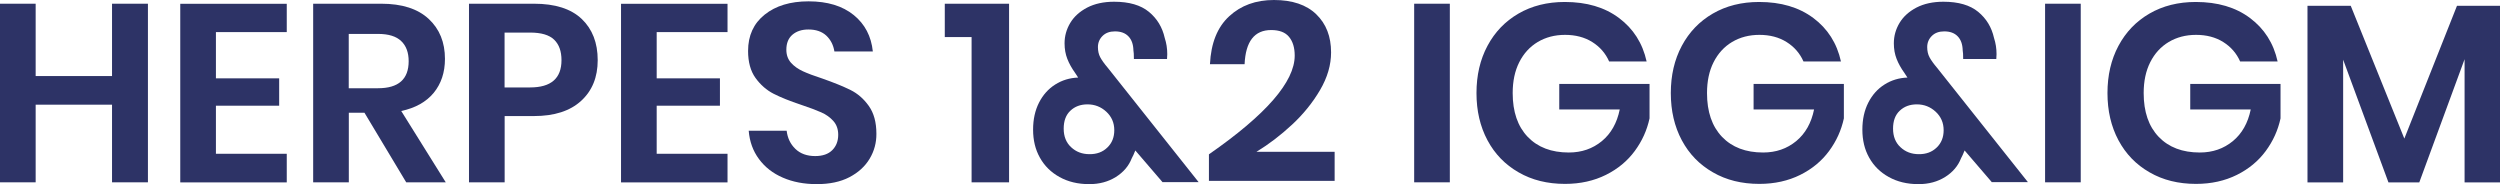 <svg xmlns="http://www.w3.org/2000/svg" xmlns:xlink="http://www.w3.org/1999/xlink" id="Layer_1" x="0px" y="0px" style="enable-background:new 0 0 1920 1080;" xml:space="preserve" viewBox="595.75 428.27 316.21 23.29"><style type="text/css">	.st0{fill:#2D3366;}</style><g>	<path class="st0" d="M614.46,428.74v22.59h-4.54v-9.82h-9.66v9.82h-4.51v-22.59h4.51v9.15h9.66v-9.15H614.46z"></path>	<path class="st0" d="M623.06,432.32v5.86h8v3.46h-8v6.08h8.96v3.62h-13.47v-22.59h13.47v3.58H623.06z"></path>	<path class="st0" d="M647.13,451.33l-5.28-8.8h-1.98v8.8h-4.51v-22.59h8.61c2.62,0,4.62,0.64,6,1.92c1.38,1.28,2.06,2.97,2.06,5.06   c0,1.71-0.48,3.14-1.42,4.29c-0.95,1.15-2.32,1.92-4.11,2.3l5.63,9.02H647.13z M639.86,439.43h3.71c2.58,0,3.87-1.14,3.87-3.42   c0-1.09-0.31-1.94-0.94-2.54c-0.63-0.61-1.61-0.91-2.93-0.91h-3.71V439.43z"></path>	<path class="st0" d="M659.58,442.95v8.38h-4.51v-22.59h8.22c2.67,0,4.68,0.64,6.03,1.92c1.35,1.28,2.03,3.02,2.03,5.22   c0,2.16-0.7,3.87-2.1,5.15c-1.4,1.28-3.39,1.92-5.97,1.92H659.58z M666.77,435.88c0-1.13-0.31-1.99-0.93-2.59   c-0.62-0.6-1.63-0.9-3.04-0.9h-3.23v6.94h3.23C665.45,439.33,666.77,438.18,666.77,435.88z"></path>	<path class="st0" d="M678.81,432.32v5.86h8v3.46h-8v6.08h8.96v3.62h-13.47v-22.59h13.47v3.58H678.81z"></path>	<path class="st0" d="M705.75,448.34c-0.58,0.97-1.43,1.75-2.56,2.34c-1.13,0.59-2.51,0.88-4.13,0.88c-1.6,0-3.03-0.27-4.29-0.82   c-1.26-0.54-2.27-1.33-3.02-2.35c-0.76-1.02-1.19-2.22-1.3-3.58h4.8c0.11,0.92,0.47,1.68,1.1,2.29c0.63,0.61,1.47,0.91,2.51,0.91   c0.94,0,1.66-0.25,2.16-0.75c0.5-0.5,0.75-1.15,0.75-1.94c0-0.7-0.2-1.28-0.61-1.74c-0.41-0.46-0.92-0.83-1.54-1.1   s-1.47-0.6-2.56-0.96c-1.41-0.47-2.56-0.93-3.46-1.39c-0.9-0.46-1.66-1.13-2.29-2c-0.63-0.87-0.94-2.02-0.94-3.42   c0-1.94,0.7-3.47,2.1-4.59c1.4-1.12,3.25-1.68,5.55-1.68c2.39,0,4.29,0.58,5.71,1.73c1.42,1.15,2.22,2.69,2.42,4.61h-4.86   c-0.13-0.81-0.47-1.48-1.02-2c-0.56-0.52-1.31-0.78-2.27-0.78c-0.83,0-1.5,0.22-2.02,0.66c-0.51,0.44-0.77,1.07-0.77,1.9   c0,0.66,0.2,1.21,0.59,1.65c0.39,0.44,0.9,0.79,1.5,1.07c0.61,0.28,1.43,0.59,2.48,0.93c1.45,0.51,2.63,0.99,3.54,1.44   c0.91,0.45,1.68,1.12,2.32,2.02s0.96,2.07,0.96,3.52C706.61,446.31,706.33,447.37,705.75,448.34z"></path>	<path class="st0" d="M715.25,432.96v-4.22h8.13v22.59h-4.74v-18.37H715.25z"></path>	<path class="st0" d="M742.81,451.33l-3.46-4.03c-0.17,0.43-0.32,0.76-0.45,0.99c-0.38,0.98-1.06,1.77-2.02,2.37s-2.08,0.9-3.36,0.9   c-1.43,0-2.68-0.3-3.76-0.9c-1.08-0.6-1.9-1.41-2.48-2.45c-0.58-1.03-0.86-2.21-0.86-3.54c0-1.3,0.25-2.44,0.75-3.42   c0.5-0.98,1.18-1.74,2.05-2.29s1.83-0.84,2.9-0.88l-0.38-0.58c-0.43-0.6-0.76-1.19-0.99-1.78c-0.23-0.59-0.35-1.24-0.35-1.97   c0-0.92,0.24-1.78,0.72-2.58s1.19-1.44,2.14-1.94c0.95-0.49,2.08-0.74,3.41-0.74c1.9,0,3.37,0.43,4.4,1.28   c1.03,0.85,1.7,1.95,2,3.3c0.21,0.64,0.32,1.32,0.32,2.05l-0.03,0.61h-4.19c0-0.53-0.02-0.9-0.06-1.09   c-0.02-0.77-0.23-1.36-0.64-1.78c-0.41-0.42-0.97-0.62-1.7-0.62c-0.66,0-1.18,0.19-1.57,0.58c-0.38,0.38-0.58,0.85-0.58,1.41   c0,0.49,0.1,0.92,0.29,1.28c0.19,0.36,0.51,0.81,0.96,1.34l11.49,14.46H742.81z M735.81,446.93c0.59-0.56,0.88-1.3,0.88-2.19   c0-0.94-0.34-1.72-1.01-2.34c-0.67-0.62-1.47-0.93-2.38-0.93c-0.88,0-1.6,0.27-2.16,0.8c-0.57,0.53-0.85,1.29-0.85,2.27   c0,0.98,0.31,1.77,0.94,2.35c0.63,0.59,1.4,0.88,2.32,0.88C734.47,447.78,735.23,447.5,735.81,446.93z"></path>	<path class="st0" d="M759.51,435.3c0-1-0.24-1.79-0.72-2.37c-0.48-0.58-1.23-0.86-2.26-0.86c-2.11,0-3.23,1.44-3.36,4.32h-4.38   c0.13-2.67,0.94-4.69,2.43-6.06c1.49-1.38,3.38-2.06,5.66-2.06c2.32,0,4.11,0.6,5.36,1.81c1.25,1.21,1.87,2.81,1.87,4.82   c0,1.58-0.46,3.16-1.39,4.75c-0.93,1.59-2.11,3.05-3.54,4.38c-1.43,1.33-2.93,2.48-4.51,3.44h9.89v3.68h-15.9v-3.36   C755.89,442.77,759.51,438.61,759.51,435.3z"></path>	<path class="st0" d="M779.13,428.74v22.59h-4.51v-22.59H779.13z"></path>	<path class="st0" d="M800.53,430.55c1.81,1.35,2.98,3.18,3.49,5.49h-4.74c-0.45-1.02-1.16-1.84-2.13-2.45s-2.12-0.91-3.44-0.91   c-1.3,0-2.45,0.3-3.46,0.9c-1,0.6-1.78,1.45-2.34,2.56c-0.56,1.11-0.83,2.41-0.83,3.9c0,2.37,0.63,4.21,1.9,5.54   c1.27,1.32,3,1.98,5.2,1.98c1.62,0,3.01-0.48,4.18-1.44c1.16-0.96,1.91-2.29,2.26-4h-7.65v-3.23h11.42v4.35   c-0.32,1.49-0.94,2.87-1.87,4.13c-0.93,1.26-2.14,2.27-3.65,3.02s-3.23,1.14-5.17,1.14c-2.22,0-4.18-0.48-5.87-1.46   c-1.7-0.97-3.01-2.32-3.94-4.06c-0.93-1.74-1.39-3.73-1.39-5.97c0-2.24,0.46-4.23,1.39-5.97c0.93-1.74,2.23-3.1,3.92-4.08   c1.69-0.98,3.64-1.47,5.86-1.47C796.44,428.52,798.72,429.19,800.53,430.55z"></path>	<path class="st0" d="M825.11,430.55c1.81,1.35,2.98,3.18,3.49,5.49h-4.74c-0.45-1.02-1.16-1.84-2.13-2.45s-2.12-0.91-3.44-0.91   c-1.3,0-2.45,0.3-3.46,0.9c-1,0.6-1.78,1.45-2.34,2.56c-0.56,1.11-0.83,2.41-0.83,3.9c0,2.37,0.63,4.21,1.9,5.54   c1.27,1.32,3,1.98,5.2,1.98c1.62,0,3.01-0.48,4.18-1.44c1.16-0.96,1.91-2.29,2.26-4h-7.65v-3.23h11.42v4.35   c-0.32,1.49-0.94,2.87-1.87,4.13c-0.93,1.26-2.14,2.27-3.65,3.02s-3.23,1.14-5.17,1.14c-2.22,0-4.18-0.48-5.87-1.46   c-1.7-0.97-3.01-2.32-3.94-4.06c-0.93-1.74-1.39-3.73-1.39-5.97c0-2.24,0.46-4.23,1.39-5.97c0.93-1.74,2.23-3.1,3.92-4.08   c1.69-0.98,3.64-1.47,5.86-1.47C821.01,428.52,823.29,429.19,825.11,430.55z"></path>	<path class="st0" d="M847.7,451.33l-3.46-4.03c-0.17,0.43-0.32,0.76-0.45,0.99c-0.38,0.98-1.06,1.77-2.02,2.37s-2.08,0.9-3.36,0.9   c-1.43,0-2.68-0.3-3.76-0.9c-1.08-0.6-1.9-1.41-2.48-2.45c-0.58-1.03-0.86-2.21-0.86-3.54c0-1.3,0.25-2.44,0.75-3.42   c0.5-0.98,1.18-1.74,2.05-2.29s1.83-0.84,2.9-0.88l-0.38-0.58c-0.43-0.6-0.76-1.19-0.99-1.78c-0.23-0.59-0.35-1.24-0.35-1.97   c0-0.92,0.24-1.78,0.72-2.58s1.19-1.44,2.14-1.94c0.95-0.49,2.08-0.74,3.41-0.74c1.9,0,3.37,0.43,4.4,1.28   c1.03,0.85,1.7,1.95,2,3.3c0.21,0.64,0.32,1.32,0.32,2.05l-0.03,0.61h-4.19c0-0.53-0.02-0.9-0.06-1.09   c-0.02-0.77-0.23-1.36-0.64-1.78c-0.41-0.42-0.97-0.62-1.7-0.62c-0.66,0-1.18,0.19-1.57,0.58c-0.38,0.38-0.58,0.85-0.58,1.41   c0,0.49,0.1,0.92,0.29,1.28c0.19,0.36,0.51,0.81,0.96,1.34l11.49,14.46H847.7z M840.71,446.93c0.59-0.56,0.88-1.3,0.88-2.19   c0-0.94-0.34-1.72-1.01-2.34c-0.67-0.62-1.47-0.93-2.38-0.93c-0.88,0-1.6,0.27-2.16,0.8c-0.57,0.53-0.85,1.29-0.85,2.27   c0,0.98,0.31,1.77,0.94,2.35c0.63,0.59,1.4,0.88,2.32,0.88C839.37,447.78,840.12,447.5,840.71,446.93z"></path>	<path class="st0" d="M858.93,428.74v22.59h-4.51v-22.59H858.93z"></path>	<path class="st0" d="M880.34,430.55c1.81,1.35,2.98,3.18,3.49,5.49h-4.74c-0.45-1.02-1.16-1.84-2.13-2.45s-2.12-0.91-3.44-0.91   c-1.3,0-2.45,0.3-3.46,0.9c-1,0.6-1.78,1.45-2.34,2.56c-0.56,1.11-0.83,2.41-0.83,3.9c0,2.37,0.63,4.21,1.9,5.54   c1.27,1.32,3,1.98,5.2,1.98c1.62,0,3.01-0.48,4.18-1.44c1.16-0.96,1.91-2.29,2.26-4h-7.65v-3.23h11.42v4.35   c-0.32,1.49-0.94,2.87-1.87,4.13c-0.93,1.26-2.14,2.27-3.65,3.02s-3.23,1.14-5.17,1.14c-2.22,0-4.18-0.48-5.87-1.46   c-1.7-0.97-3.01-2.32-3.94-4.06c-0.93-1.74-1.39-3.73-1.39-5.97c0-2.24,0.46-4.23,1.39-5.97c0.93-1.74,2.23-3.1,3.92-4.08   c1.69-0.98,3.64-1.47,5.86-1.47C876.24,428.52,878.53,429.19,880.34,430.55z"></path>	<path class="st0" d="M911.96,429v22.34h-4.48v-15.58l-5.73,15.58h-3.9l-5.73-15.52v15.52h-4.51V429h5.47l6.78,16.8l6.66-16.8   H911.96z"></path></g></svg>